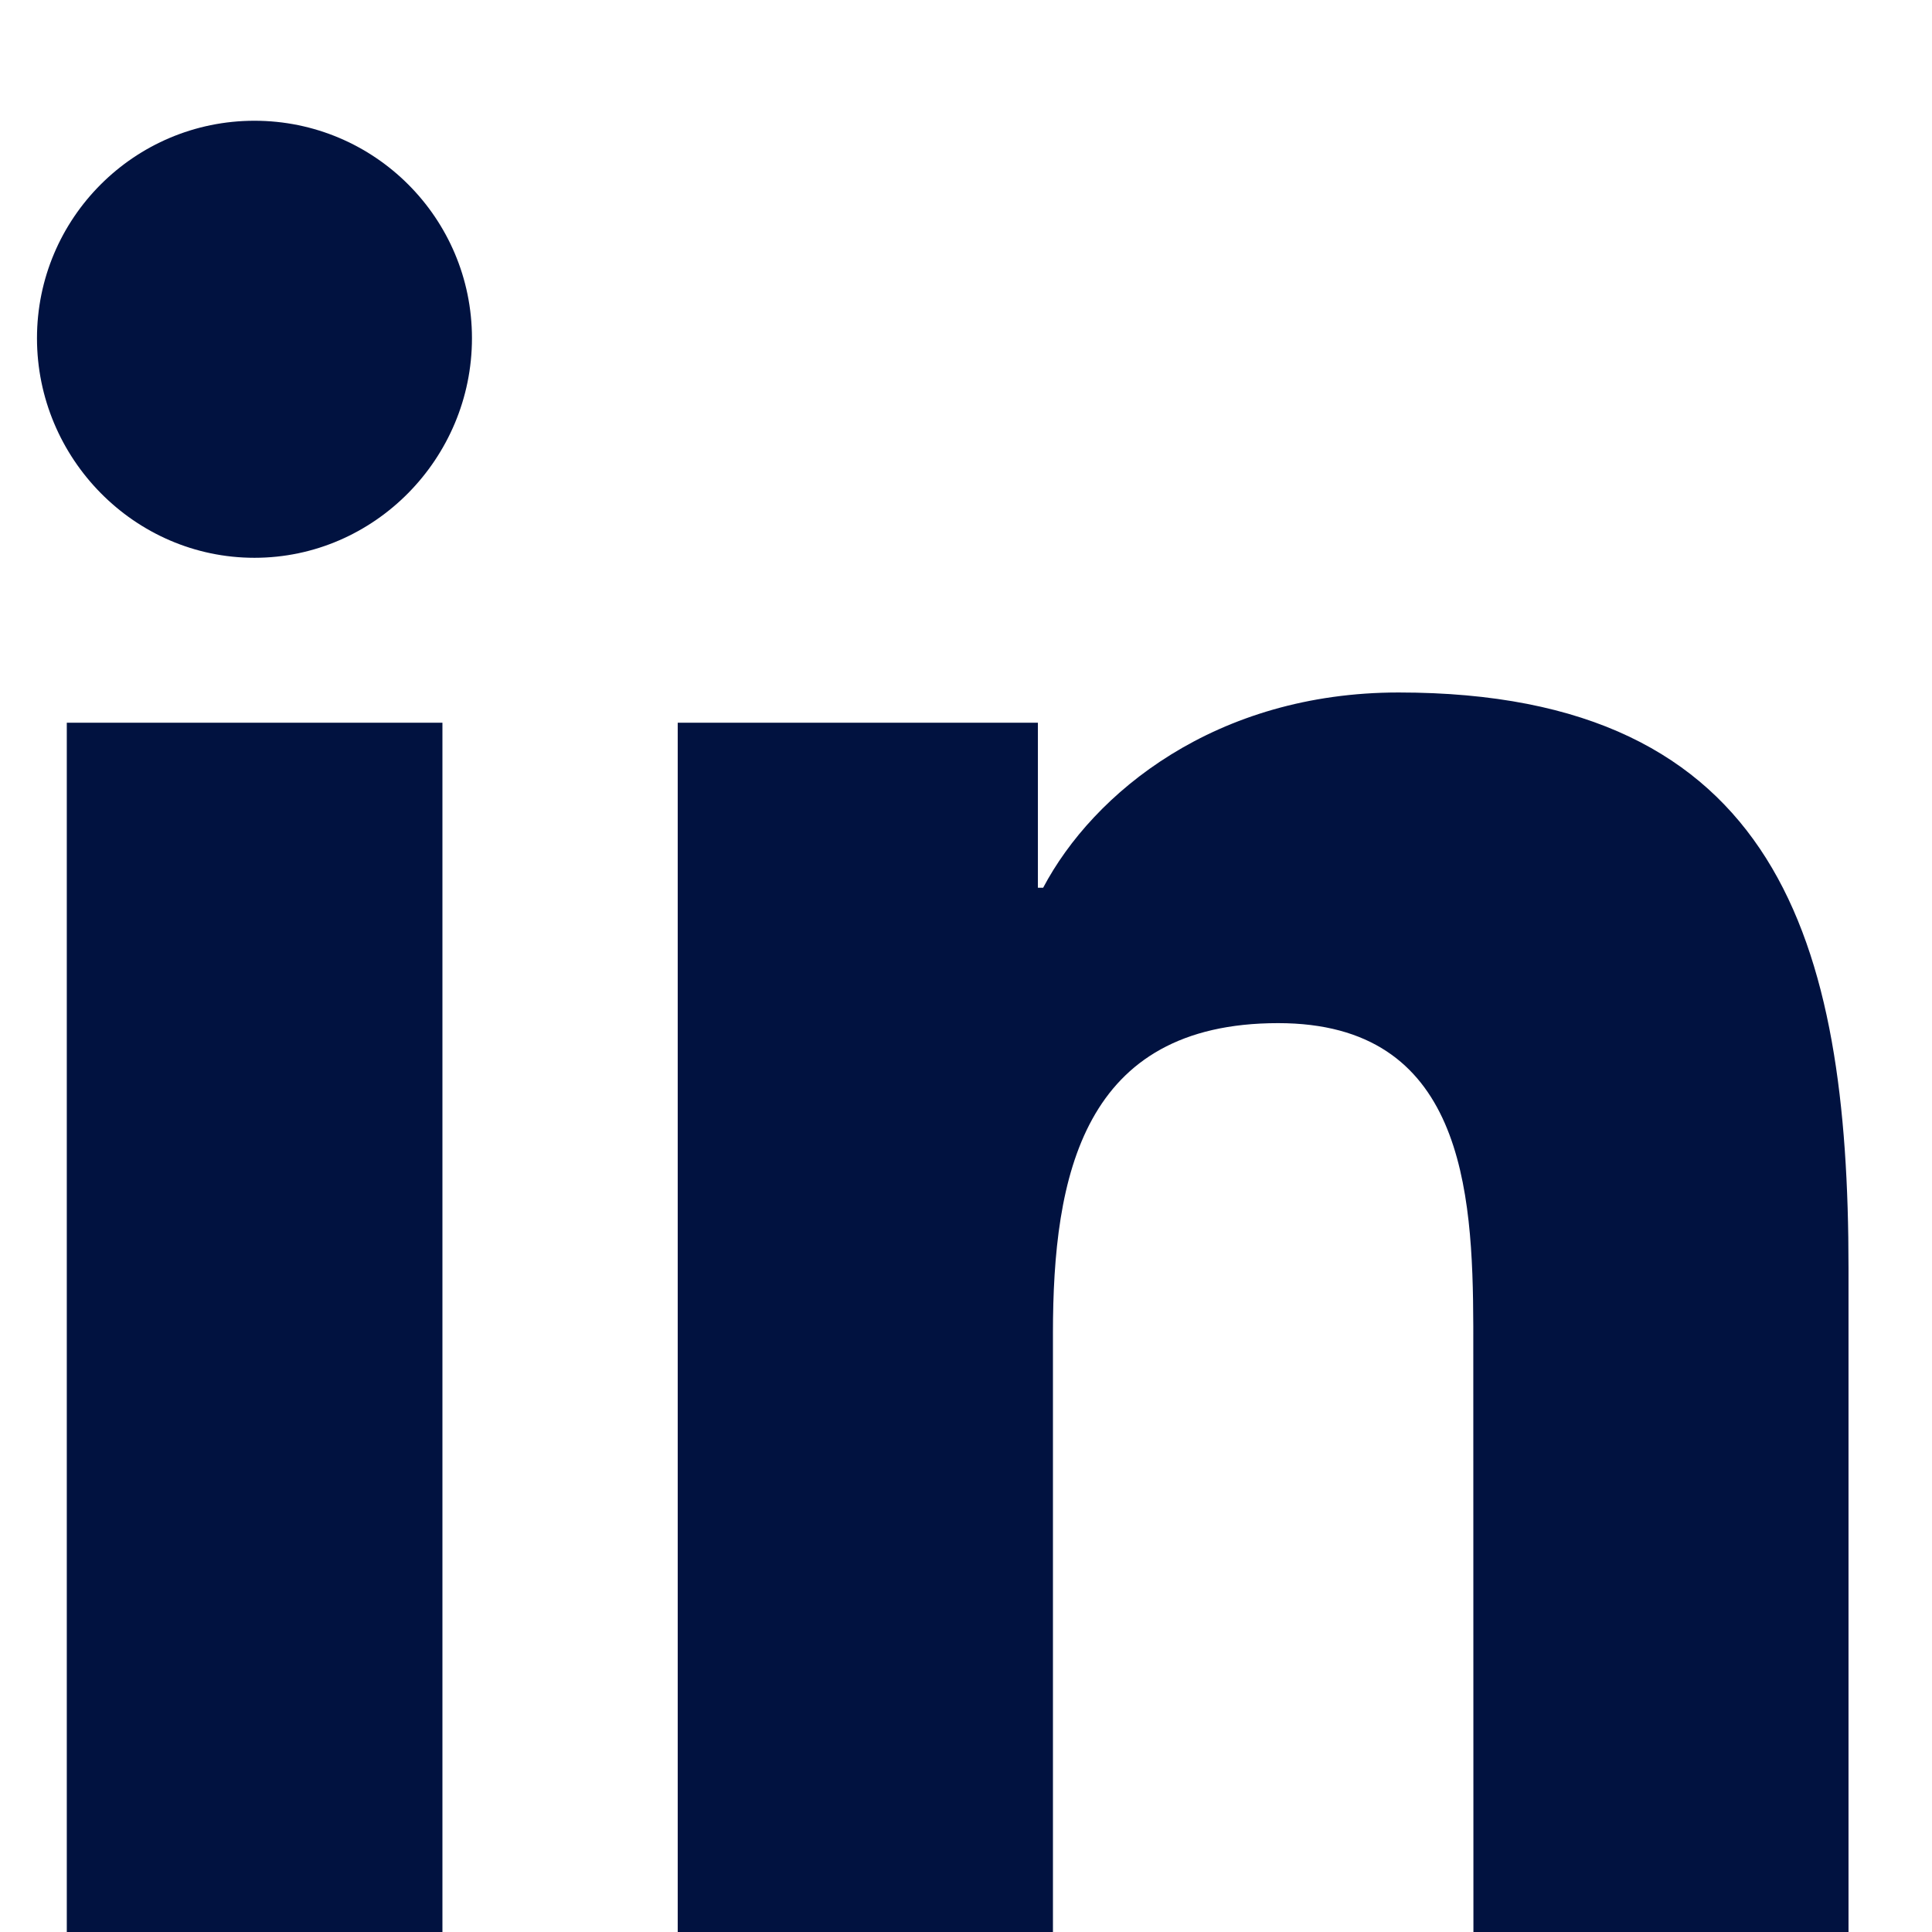<?xml version="1.0" encoding="UTF-8"?>
<svg width="14px" height="14px" viewBox="0 0 14 14" version="1.1" xmlns="http://www.w3.org/2000/svg" xmlns:xlink="http://www.w3.org/1999/xlink">
    <title></title>
    <g id="Page-1" stroke="none" stroke-width="1" fill="none" fill-rule="evenodd">
        <g id="vv" fill="#011240" fill-rule="nonzero">
            <path d="M7.964,-125.125 L7.964,-131.834 L10.12,-131.834 L10.463,-134.5 L7.964,-134.5 L7.964,-136.337 C7.964,-137.107 8.178,-137.635 9.285,-137.635 L10.697,-137.635 L10.697,-140.02 C10.454,-140.052 9.616,-140.125 8.641,-140.125 C6.604,-140.125 5.21,-138.883 5.21,-136.601 L5.21,-134.5 L2.963,-134.5 L2.963,-131.834 L5.21,-131.834 L5.21,-125.125 L7.964,-125.125 Z M4.065,-79.534 C9.719,-79.534 12.812,-84.216 12.812,-88.28 C12.812,-88.414 12.812,-88.547 12.803,-88.68 C13.402,-89.118 13.926,-89.661 14.345,-90.27 C13.793,-90.032 13.193,-89.86 12.574,-89.794 C13.212,-90.174 13.697,-90.774 13.926,-91.488 C13.336,-91.136 12.669,-90.879 11.975,-90.746 C11.413,-91.345 10.614,-91.716 9.728,-91.716 C8.025,-91.716 6.654,-90.336 6.654,-88.642 C6.654,-88.404 6.683,-88.166 6.73,-87.938 C4.18,-88.071 1.905,-89.289 0.392,-91.155 C0.125,-90.698 -0.027,-90.174 -0.027,-89.603 C-0.027,-88.537 0.515,-87.595 1.343,-87.043 C0.839,-87.062 0.363,-87.205 -0.046,-87.433 L-0.046,-87.395 C-0.046,-85.901 1.01,-84.664 2.419,-84.378 C2.162,-84.312 1.886,-84.273 1.61,-84.273 C1.41,-84.273 1.22,-84.292 1.029,-84.321 C1.42,-83.103 2.552,-82.218 3.904,-82.189 C2.847,-81.361 1.524,-80.876 0.087,-80.876 C-0.17,-80.876 -0.408,-80.885 -0.655,-80.914 C0.706,-80.038 2.324,-79.534 4.065,-79.534 Z M9.54,-32.109 C10.592,-32.159 11.523,-32.399 12.291,-33.17 C13.058,-33.937 13.299,-34.869 13.351,-35.921 C13.379,-36.403 13.394,-37.312 13.397,-38.268 L13.397,-38.988 C13.394,-39.944 13.379,-40.853 13.351,-41.335 C13.302,-42.387 13.061,-43.318 12.291,-44.086 C11.523,-44.853 10.592,-45.094 9.54,-45.146 C9.058,-45.174 8.149,-45.189 7.192,-45.192 L6.471,-45.192 C5.514,-45.189 4.605,-45.174 4.123,-45.146 C3.074,-45.097 2.142,-44.856 1.372,-44.089 C0.601,-43.321 0.364,-42.39 0.311,-41.338 C0.284,-40.856 0.269,-39.947 0.266,-38.99 L0.266,-38.269 C0.269,-37.312 0.284,-36.403 0.311,-35.921 C0.361,-34.869 0.601,-33.937 1.372,-33.17 C2.142,-32.402 3.071,-32.162 4.123,-32.109 C4.605,-32.082 5.514,-32.067 6.471,-32.064 L7.192,-32.064 C8.149,-32.067 9.058,-32.082 9.54,-32.109 Z M6.833,-33.246 C5.878,-33.246 3.824,-33.17 2.963,-33.51 C2.389,-33.738 1.946,-34.181 1.715,-34.758 C1.372,-35.622 1.451,-37.673 1.451,-38.628 C1.451,-39.583 1.375,-41.637 1.715,-42.498 C1.943,-43.072 2.386,-43.515 2.963,-43.746 C3.827,-44.089 5.878,-44.01 6.833,-44.01 C7.788,-44.01 9.842,-44.086 10.703,-43.746 C11.277,-43.518 11.72,-43.075 11.951,-42.498 C12.294,-41.634 12.215,-39.583 12.215,-38.628 C12.215,-37.673 12.294,-35.619 11.951,-34.758 C11.723,-34.184 11.28,-33.741 10.703,-33.51 C9.839,-33.167 7.788,-33.246 6.833,-33.246 Z M10.337,-41.347 C10.77,-41.347 11.122,-41.695 11.122,-42.132 C11.122,-42.565 10.77,-42.917 10.337,-42.917 C9.903,-42.917 9.552,-42.565 9.552,-42.132 C9.552,-41.698 9.9,-41.347 10.337,-41.347 Z M6.833,-35.262 C8.696,-35.262 10.199,-36.765 10.199,-38.628 C10.199,-40.491 8.696,-41.994 6.833,-41.994 C4.97,-41.994 3.467,-40.491 3.467,-38.628 C3.467,-36.765 4.97,-35.262 6.833,-35.262 Z M6.833,-36.439 C5.629,-36.439 4.644,-37.421 4.644,-38.628 C4.644,-39.835 5.626,-40.816 6.833,-40.816 C8.04,-40.816 9.021,-39.835 9.021,-38.628 C9.021,-37.421 8.037,-36.439 6.833,-36.439 Z M1.844,4.042 C2.714,4.042 3.42,3.321 3.42,2.451 C3.42,1.581 2.714,0.875 1.844,0.875 C0.974,0.875 0.268,1.581 0.268,2.451 C0.268,3.321 0.974,4.042 1.844,4.042 Z M7.63,14 L7.63,9.661 C7.63,8.519 7.847,7.414 9.262,7.414 C10.6,7.414 10.673,8.616 10.676,9.611 L10.677,14 L13.395,14 L13.395,9.187 C13.395,6.831 12.889,5.018 10.135,5.018 C8.81,5.018 7.923,5.744 7.559,6.433 L7.521,6.433 L7.521,5.237 L4.911,5.237 L4.911,14 L7.63,14 Z M3.206,14 L3.206,5.237 L0.484,5.237 L0.484,14 L3.206,14 Z M6.83,61 L6.842,61 L6.842,61 L7.111,60.999 C8.183,60.993 12.012,60.952 13.081,60.663 C13.769,60.478 14.312,59.955 14.496,59.263 C14.793,58.146 14.826,55.952 14.83,55.478 L14.83,55.295 C14.826,54.821 14.793,52.627 14.496,51.51 C14.312,50.817 13.769,50.272 13.081,50.087 C11.976,49.788 7.925,49.754 7.013,49.751 L6.647,49.751 C5.735,49.754 1.684,49.788 0.579,50.087 C-0.11,50.272 -0.652,50.817 -0.836,51.51 C-1.158,52.72 -1.17,55.194 -1.17,55.376 L-1.17,55.386 C-1.17,55.386 -1.17,58.007 -0.836,59.263 C-0.652,59.955 -0.11,60.478 0.579,60.663 C1.648,60.952 5.477,60.993 6.549,60.999 L6.818,61 C6.826,61 6.83,61 6.83,61 Z M5.194,57.765 L5.194,53.007 L9.375,55.386 L5.194,57.765 Z" id=""></path>
        </g>
    </g>
</svg>